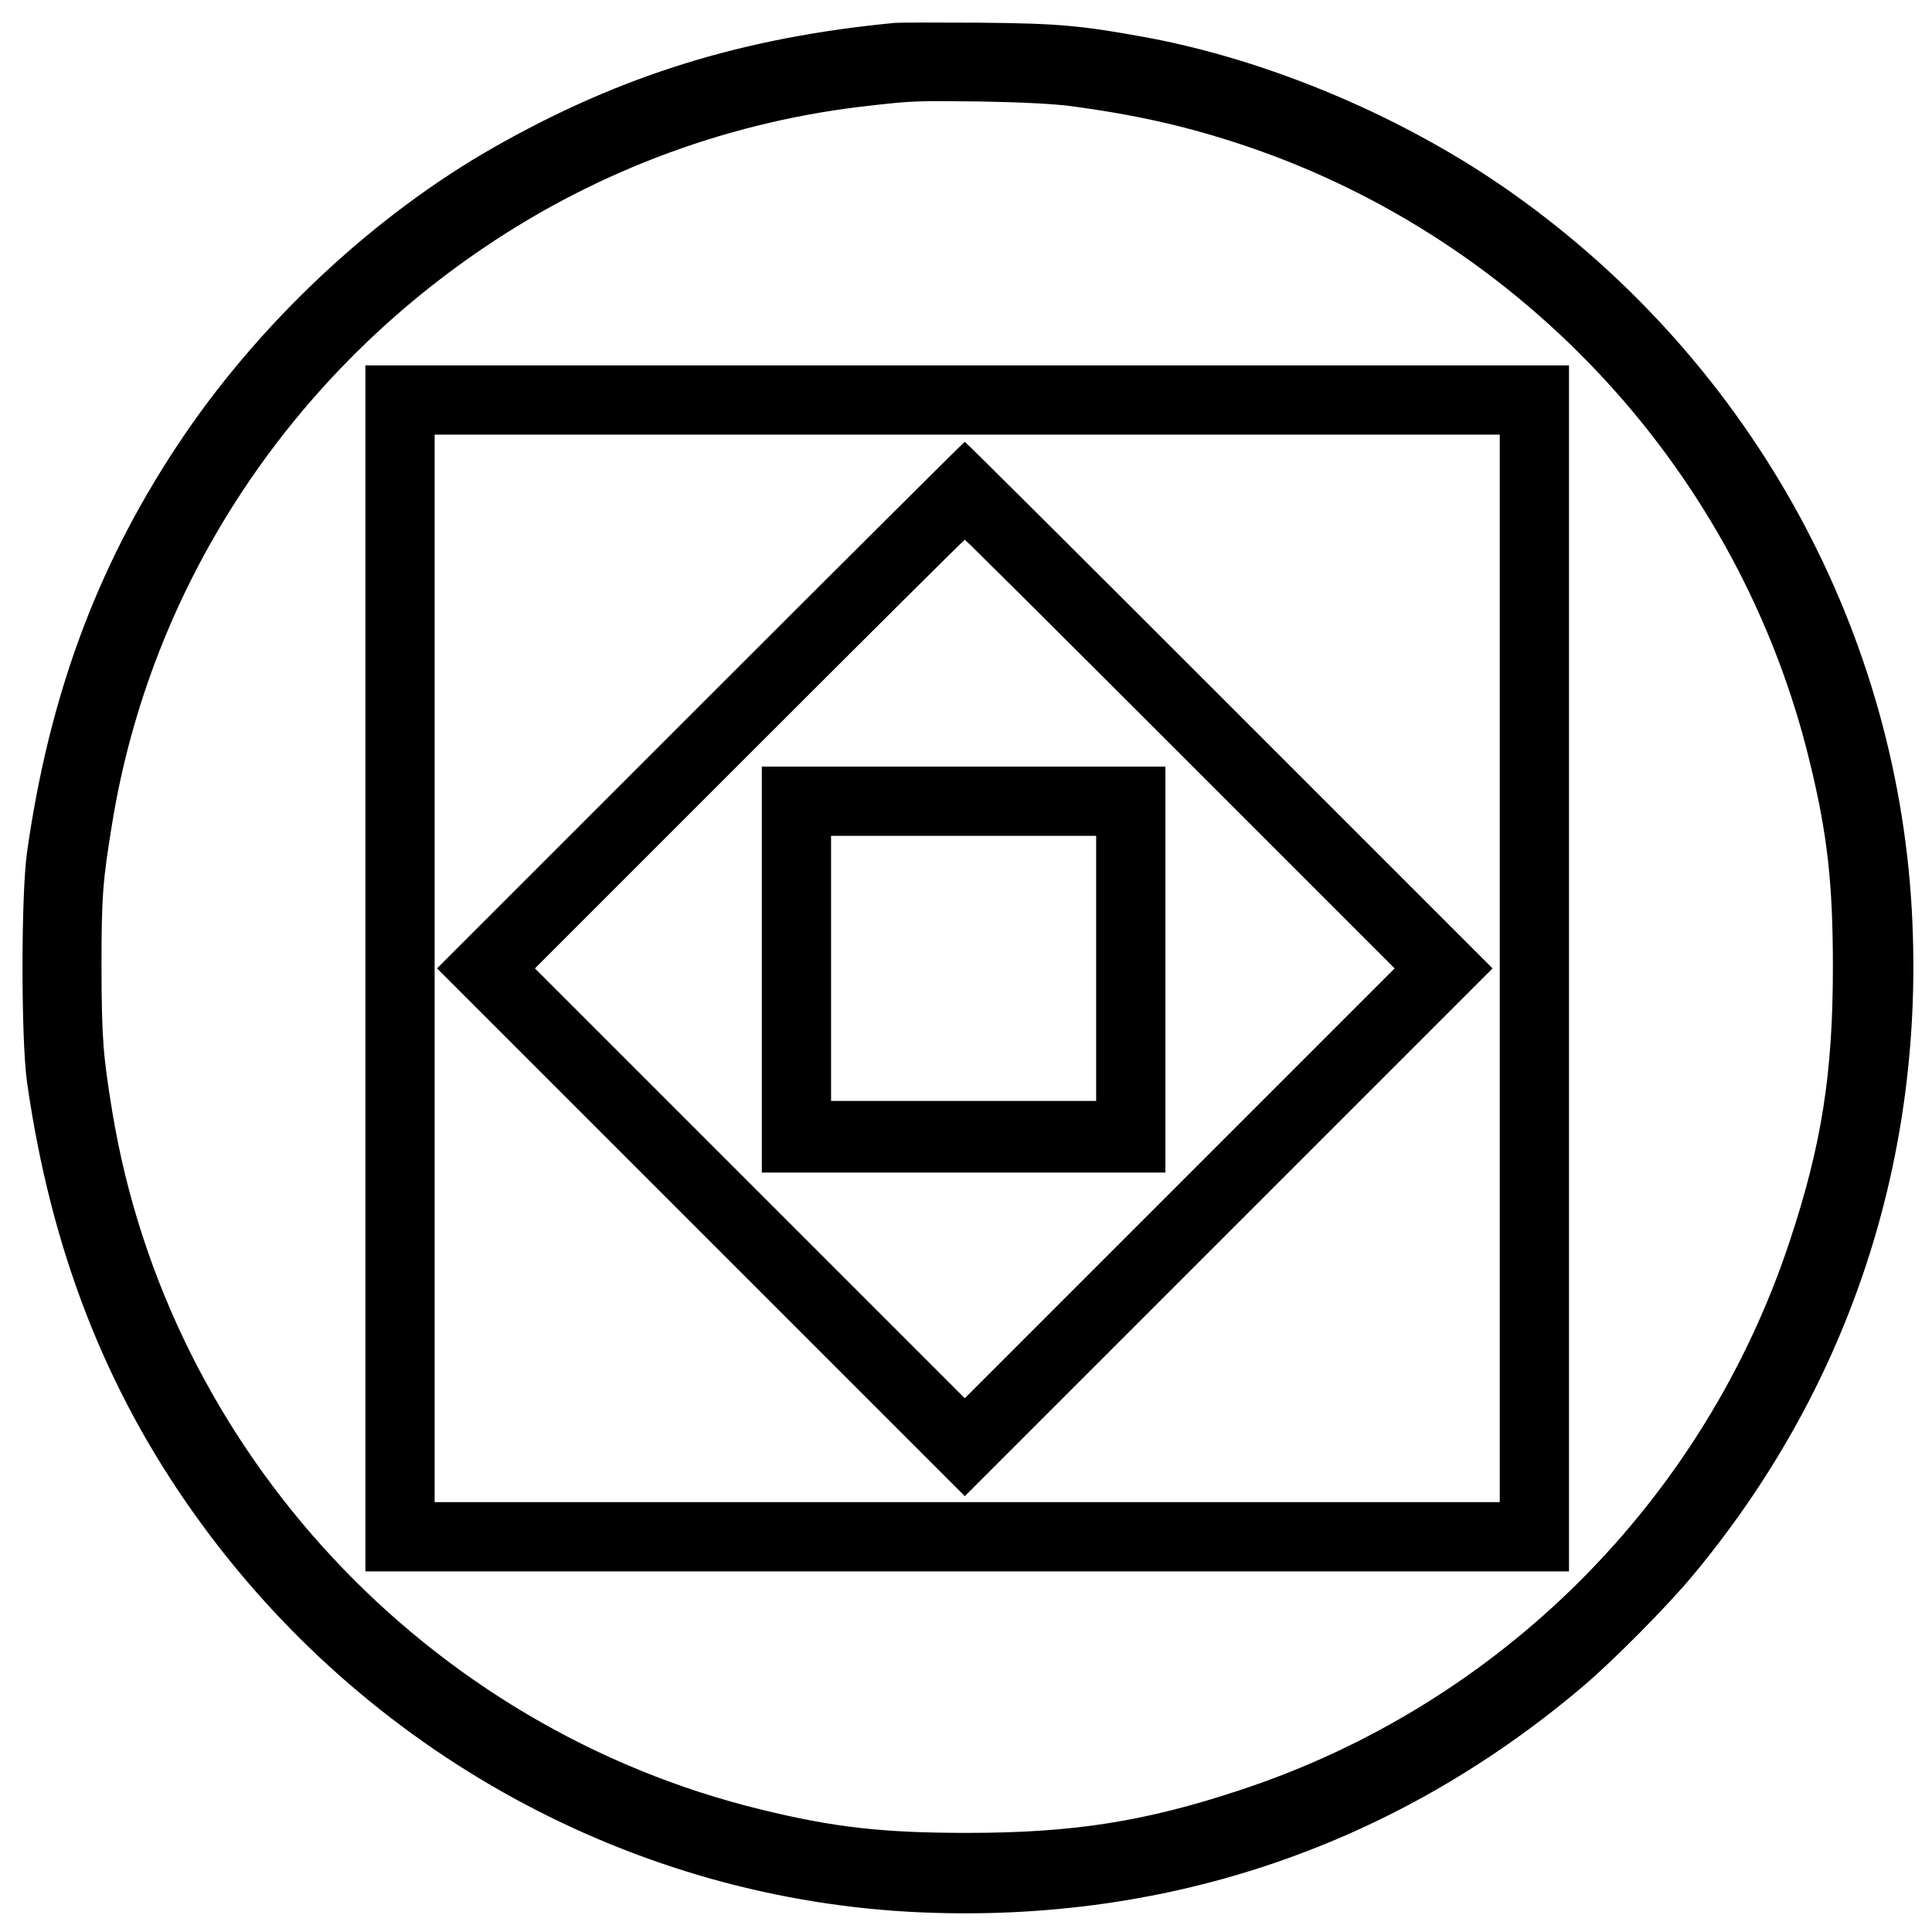 <?xml version="1.0" standalone="no"?>
<!DOCTYPE svg PUBLIC "-//W3C//DTD SVG 20010904//EN"
 "http://www.w3.org/TR/2001/REC-SVG-20010904/DTD/svg10.dtd">
<svg version="1.0" xmlns="http://www.w3.org/2000/svg"
 width="809pt" height="809pt" viewBox="0 0 809 809"
 preserveAspectRatio="xMidYMid meet">
<g transform="translate(0,809) scale(0.1,-0.1)"
fill="#000000" stroke="none">
<path d="M3745 7994 c-634 -61 -1142 -218 -1670 -517 -516 -292 -1004 -752
-1339 -1262 -334 -508 -531 -1044 -623 -1695 -25 -181 -25 -779 0 -960 99
-697 326 -1284 701 -1810 712 -1000 1841 -1618 3048 -1668 1036 -43 1987 283
2773 952 125 107 346 330 451 456 646 774 966 1723 922 2736 -51 1212 -667
2338 -1668 3050 -449 320 -1024 564 -1554 660 -259 47 -357 56 -681 59 -176 1
-338 1 -360 -1z m745 -349 c278 -38 483 -85 720 -164 1174 -394 2077 -1377
2368 -2581 74 -302 97 -509 97 -860 0 -443 -47 -744 -180 -1145 -359 -1087
-1213 -1941 -2300 -2300 -401 -133 -702 -180 -1145 -180 -351 0 -558 23 -860
97 -1402 340 -2484 1502 -2719 2918 -40 244 -45 312 -46 610 0 298 5 361 46
610 160 971 722 1840 1557 2404 486 329 1044 533 1627 595 169 19 182 19 455
16 168 -3 307 -10 380 -20z"/>
<path d="M1530 4035 l0 -2525 2520 0 2520 0 0 2525 0 2525 -2520 0 -2520 0 0
-2525z m4750 0 l0 -2235 -2230 0 -2230 0 0 2235 0 2235 2230 0 2230 0 0 -2235z"/>
<path d="M2932 5137 l-1102 -1102 1105 -1105 1105 -1105 1105 1105 1105 1105
-1102 1102 c-607 607 -1105 1103 -1108 1103 -3 0 -501 -496 -1108 -1103z
m2011 -205 l897 -897 -900 -900 -900 -900 -900 900 -900 900 897 897 c494 494
900 898 903 898 3 0 409 -404 903 -898z"/>
<path d="M3190 4030 l0 -850 845 0 845 0 0 850 0 850 -845 0 -845 0 0 -850z
m1400 5 l0 -555 -555 0 -555 0 0 555 0 555 555 0 555 0 0 -555z"/>
</g>
</svg>
